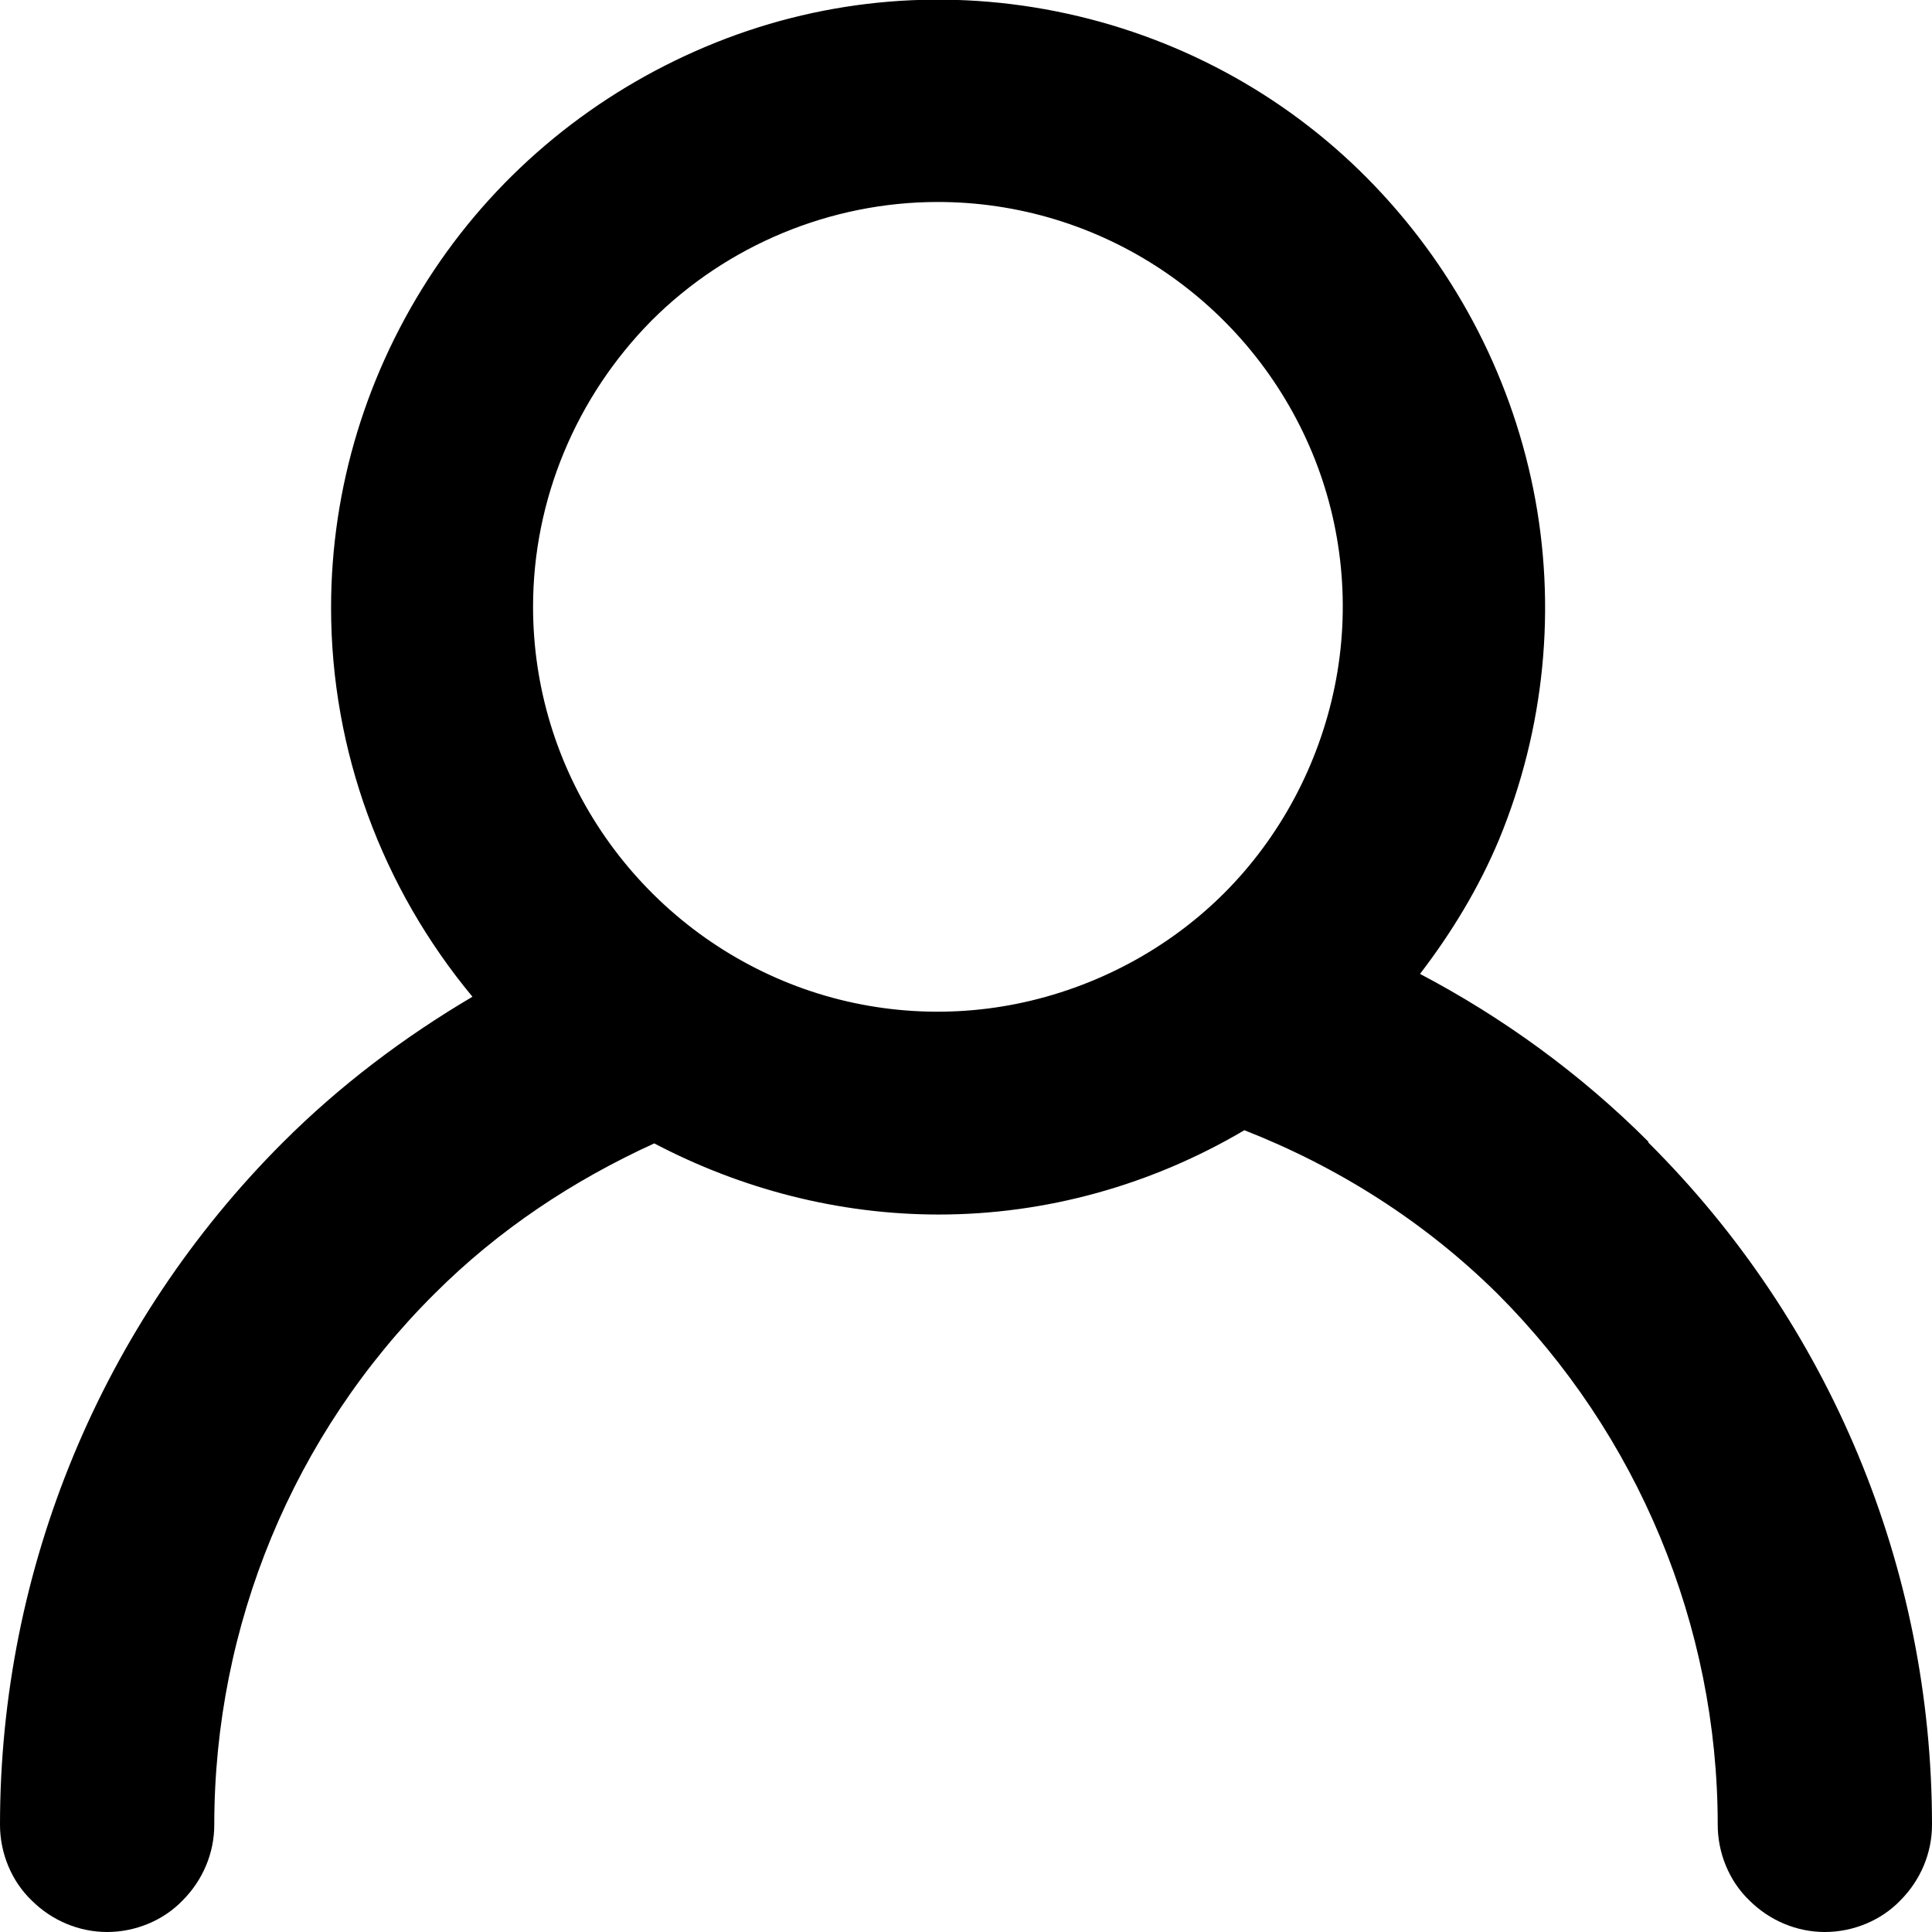 <?xml version="1.0" encoding="UTF-8"?><svg id="Ebene_1" xmlns="http://www.w3.org/2000/svg" viewBox="0 0 22 22"><path d="M18.77,13c-.77-.77-1.65-1.41-2.6-1.91.36-.47.67-.98.9-1.53.52-1.26.66-2.65.39-3.99-.27-1.34-.93-2.57-1.89-3.54S13.38.4,12.03.13,9.3,0,8.04.53s-2.34,1.41-3.1,2.55c-.76,1.14-1.17,2.47-1.17,3.84,0,1.63.58,3.19,1.61,4.43-.78.46-1.51,1.01-2.16,1.66C1.16,15.07,0,17.86,0,20.78c0,.32.13.64.36.86.23.23.54.36.86.36s.64-.13.86-.36c.23-.23.36-.54.36-.86,0-2.27.9-4.45,2.51-6.05.73-.73,1.58-1.29,2.5-1.71.99.52,2.1.81,3.24.81,1.23,0,2.43-.34,3.48-.96,1.07.42,2.05,1.04,2.88,1.86,1.6,1.6,2.51,3.78,2.51,6.05,0,.32.13.64.36.86.23.23.54.36.86.36s.64-.13.86-.36c.23-.23.36-.54.36-.86,0-2.92-1.16-5.71-3.23-7.77ZM8.92,11.17c-.84-.35-1.56-.94-2.07-1.7-.51-.76-.78-1.65-.78-2.56,0-1.22.49-2.39,1.35-3.26.86-.86,2.04-1.35,3.26-1.35.91,0,1.8.27,2.56.78.76.51,1.35,1.23,1.7,2.07s.44,1.77.26,2.66c-.18.89-.62,1.72-1.26,2.36s-1.47,1.08-2.36,1.26c-.89.18-1.82.09-2.66-.26Z"/></svg>